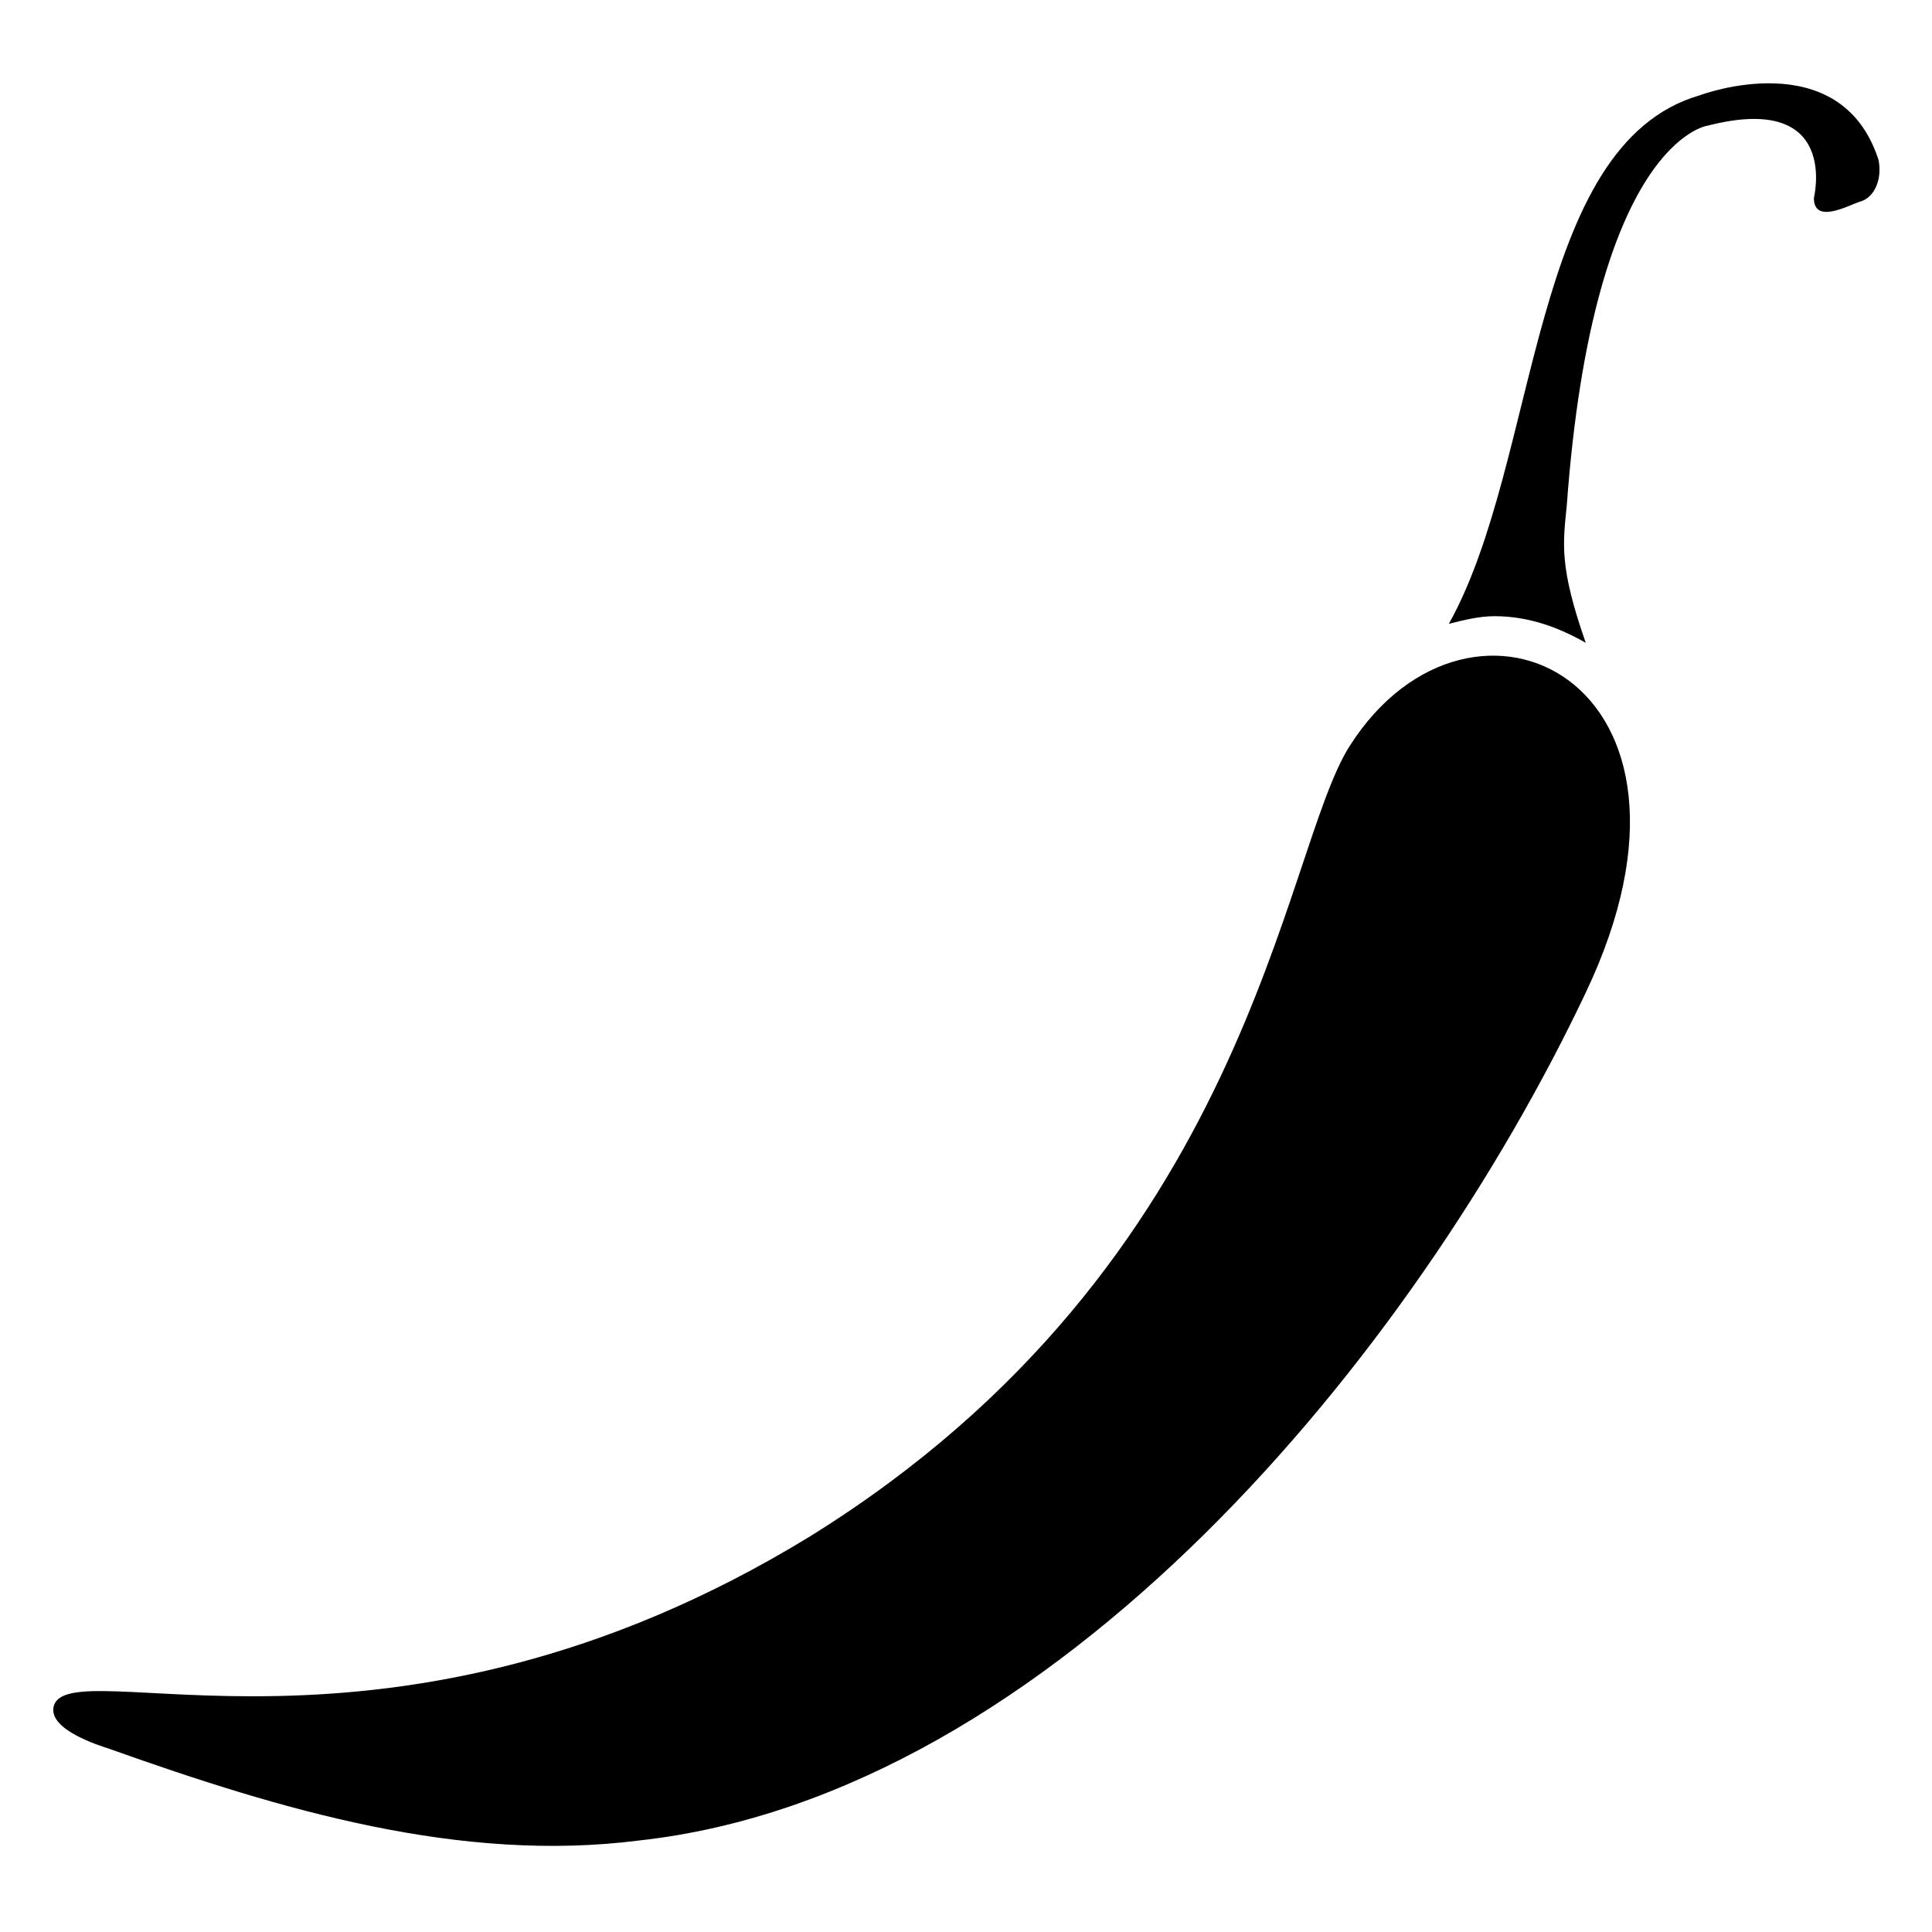 <?xml version="1.0" encoding="UTF-8"?>
<!-- Uploaded to: ICON Repo, www.iconrepo.com, Generator: ICON Repo Mixer Tools -->
<svg fill="#000000" width="800px" height="800px" version="1.1" viewBox="144 144 512 512" xmlns="http://www.w3.org/2000/svg">
 <g>
  <path d="m641.83 186.38c-10.078-31.234-47.359-17.129-47.359-17.129-45.344 13.098-42.32 96.73-66.504 140.06 4.031-1.008 8.062-2.016 12.09-2.016 9.07 0 17.129 3.023 24.184 7.055-7.055-20.152-6.047-26.199-5.039-36.273 7.055-96.73 37.281-100.76 37.281-100.76 35.266-9.07 28.215 19.145 28.215 19.145 0 7.055 9.07 2.016 12.09 1.008 4.035-1.008 6.051-6.047 5.043-11.086z"/>
  <path d="m501.77 341.55c-18.137 28.215-26.199 137.04-143.08 209.59-111.85 68.52-197.5 29.223-200.52 45.344-1.008 6.047 12.09 10.078 15.113 11.082 45.344 16.121 92.699 30.23 140.06 24.184 109.83-12.09 205.55-128.98 250.9-224.7 39.297-82.625-30.23-115.88-62.473-65.496z"/>
 </g>
</svg>